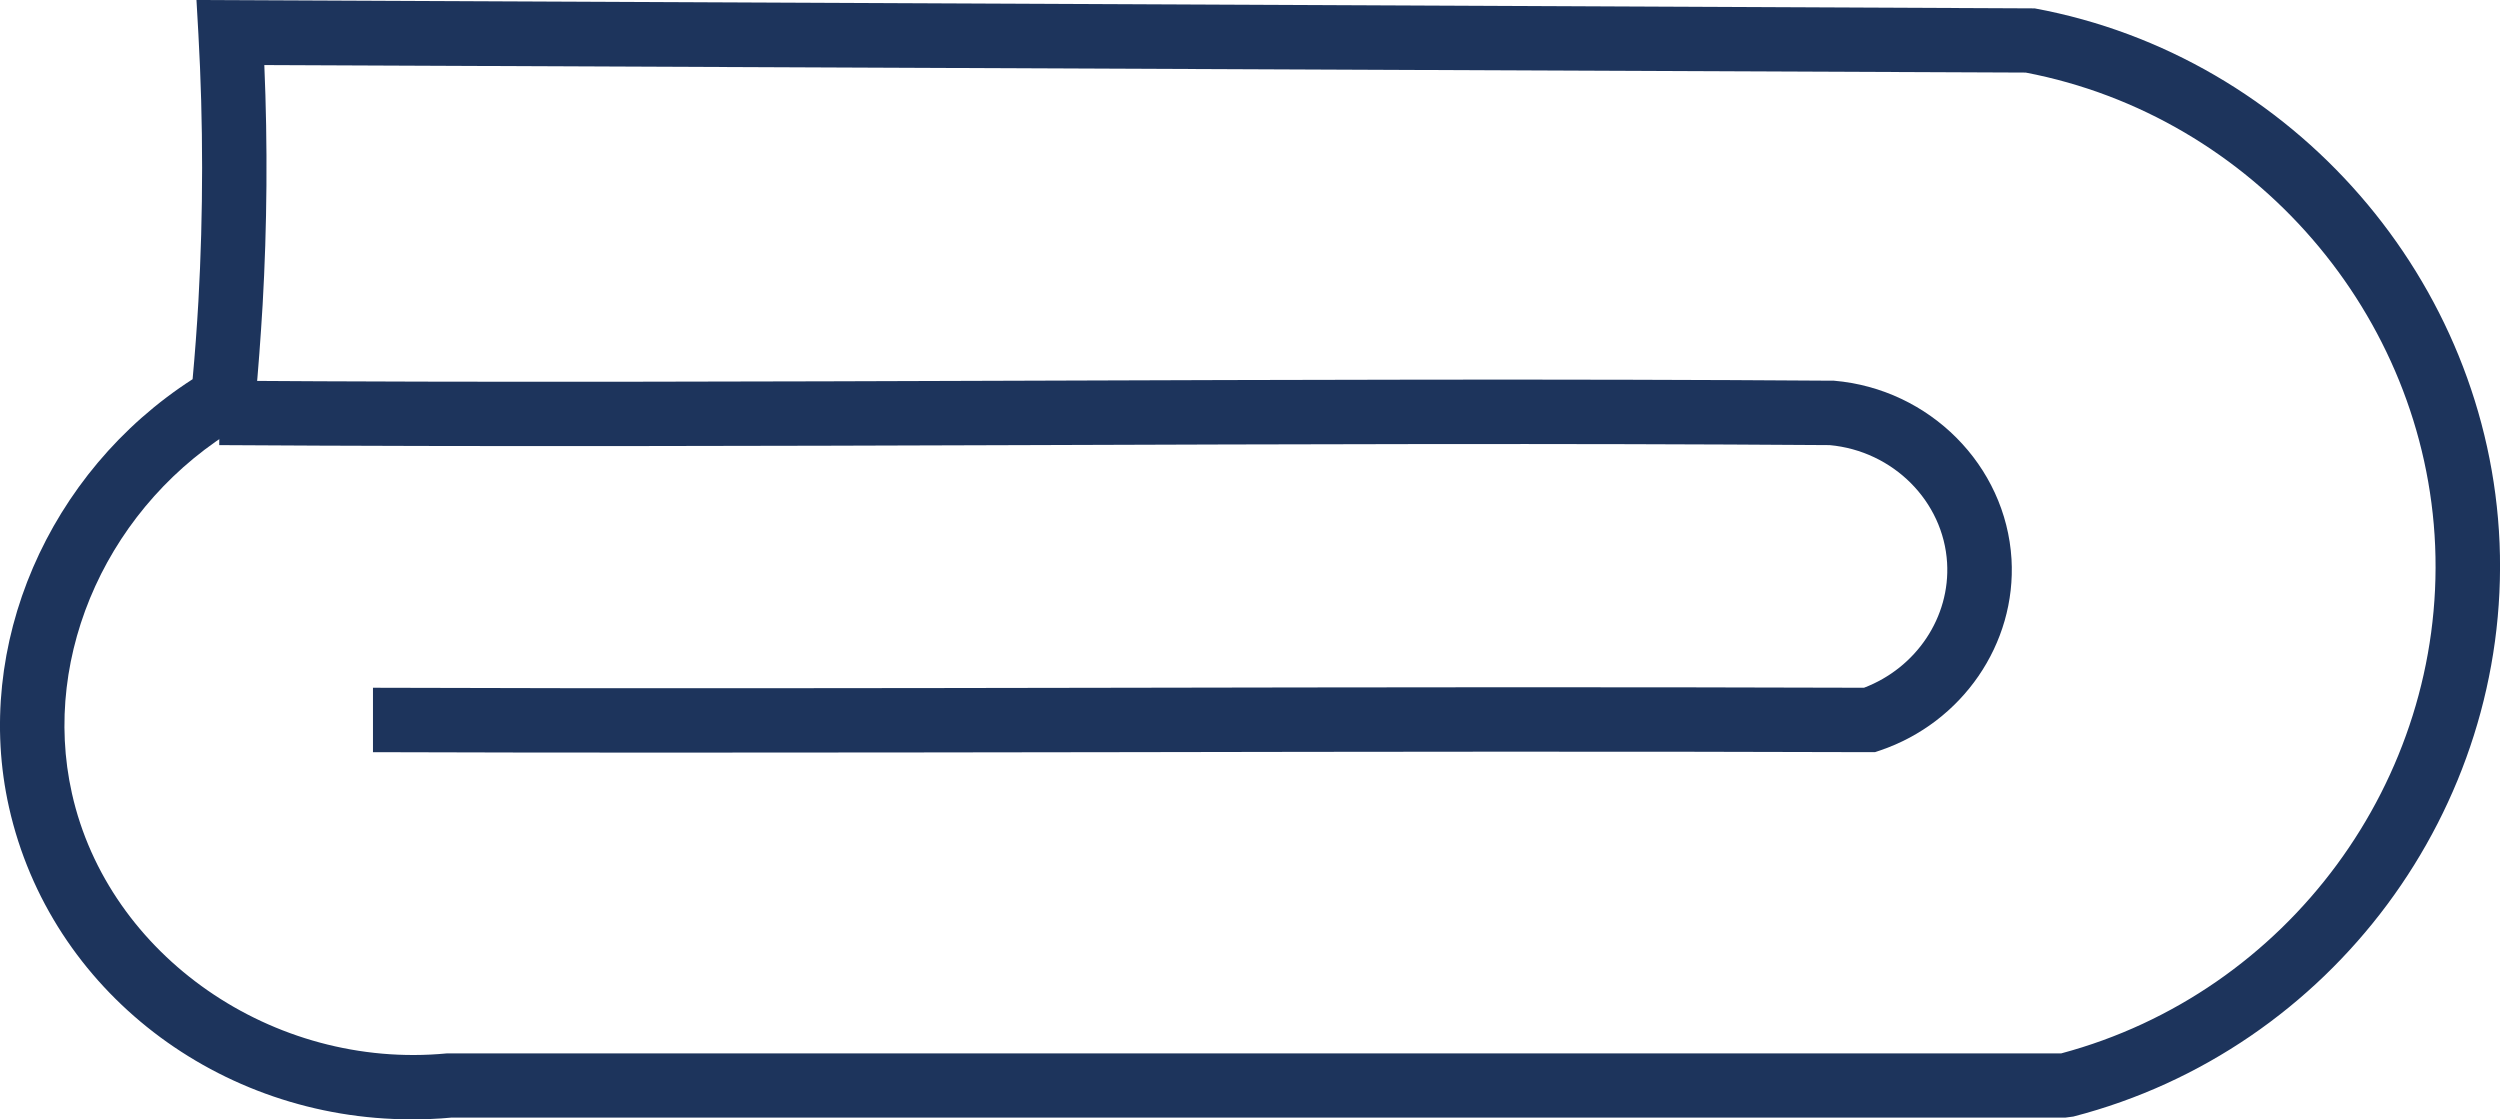 <?xml version="1.0" encoding="UTF-8"?><svg id="Warstwa_2" xmlns="http://www.w3.org/2000/svg" viewBox="0 0 116.43 52.13"><defs><style>.cls-1{fill:#1d345c;}</style></defs><g id="Warstwa_1-2"><path class="cls-1" d="m19.16,52.13c-8.95,0-16.82-5.98-18.74-14.53-1.69-7.52,1.82-15.61,8.55-19.94.11-1.2.2-2.41.27-3.63h0c.23-4.12.23-8.31,0-12.44l-.09-1.59,85.61.39c12.04,2.23,21.14,12.7,21.65,24.9.51,12.37-7.83,23.6-19.85,26.71l-.38.05H21.01c-.62.06-1.24.08-1.85.08ZM12.23,14.21h0c-.09,1.5-.2,3.01-.34,4.49l-.07.76-.66.39c-6.05,3.56-9.27,10.59-7.81,17.1,1.69,7.56,9.36,12.88,17.45,12.11h.14s75.05,0,75.05,0c10.56-2.82,17.87-12.73,17.42-23.63-.45-10.77-8.46-20.02-19.07-22.05l-82.03-.35c.16,3.73.13,7.49-.08,11.19Z"/><path class="cls-1" d="m32.11,35.05c-4.92,0-9.85,0-14.74-.02v-3c11.62.04,23.43.02,34.85,0,11.34-.02,23.06-.04,34.59,0,2.44-.93,4.02-3.29,3.87-5.82-.17-2.86-2.51-5.21-5.47-5.48-12.47-.09-25.15-.04-37.42,0-12.32.04-25.05.08-37.58,0l.02-3c12.52.09,25.24.04,37.55,0,12.29-.04,25-.09,37.51,0h.12c4.46.38,8.01,3.95,8.27,8.31.23,3.94-2.29,7.61-6.12,8.91l-.24.08h-.25c-11.61-.04-23.42-.02-34.84,0-6.61.01-13.36.02-20.12.02Z"/></g></svg>